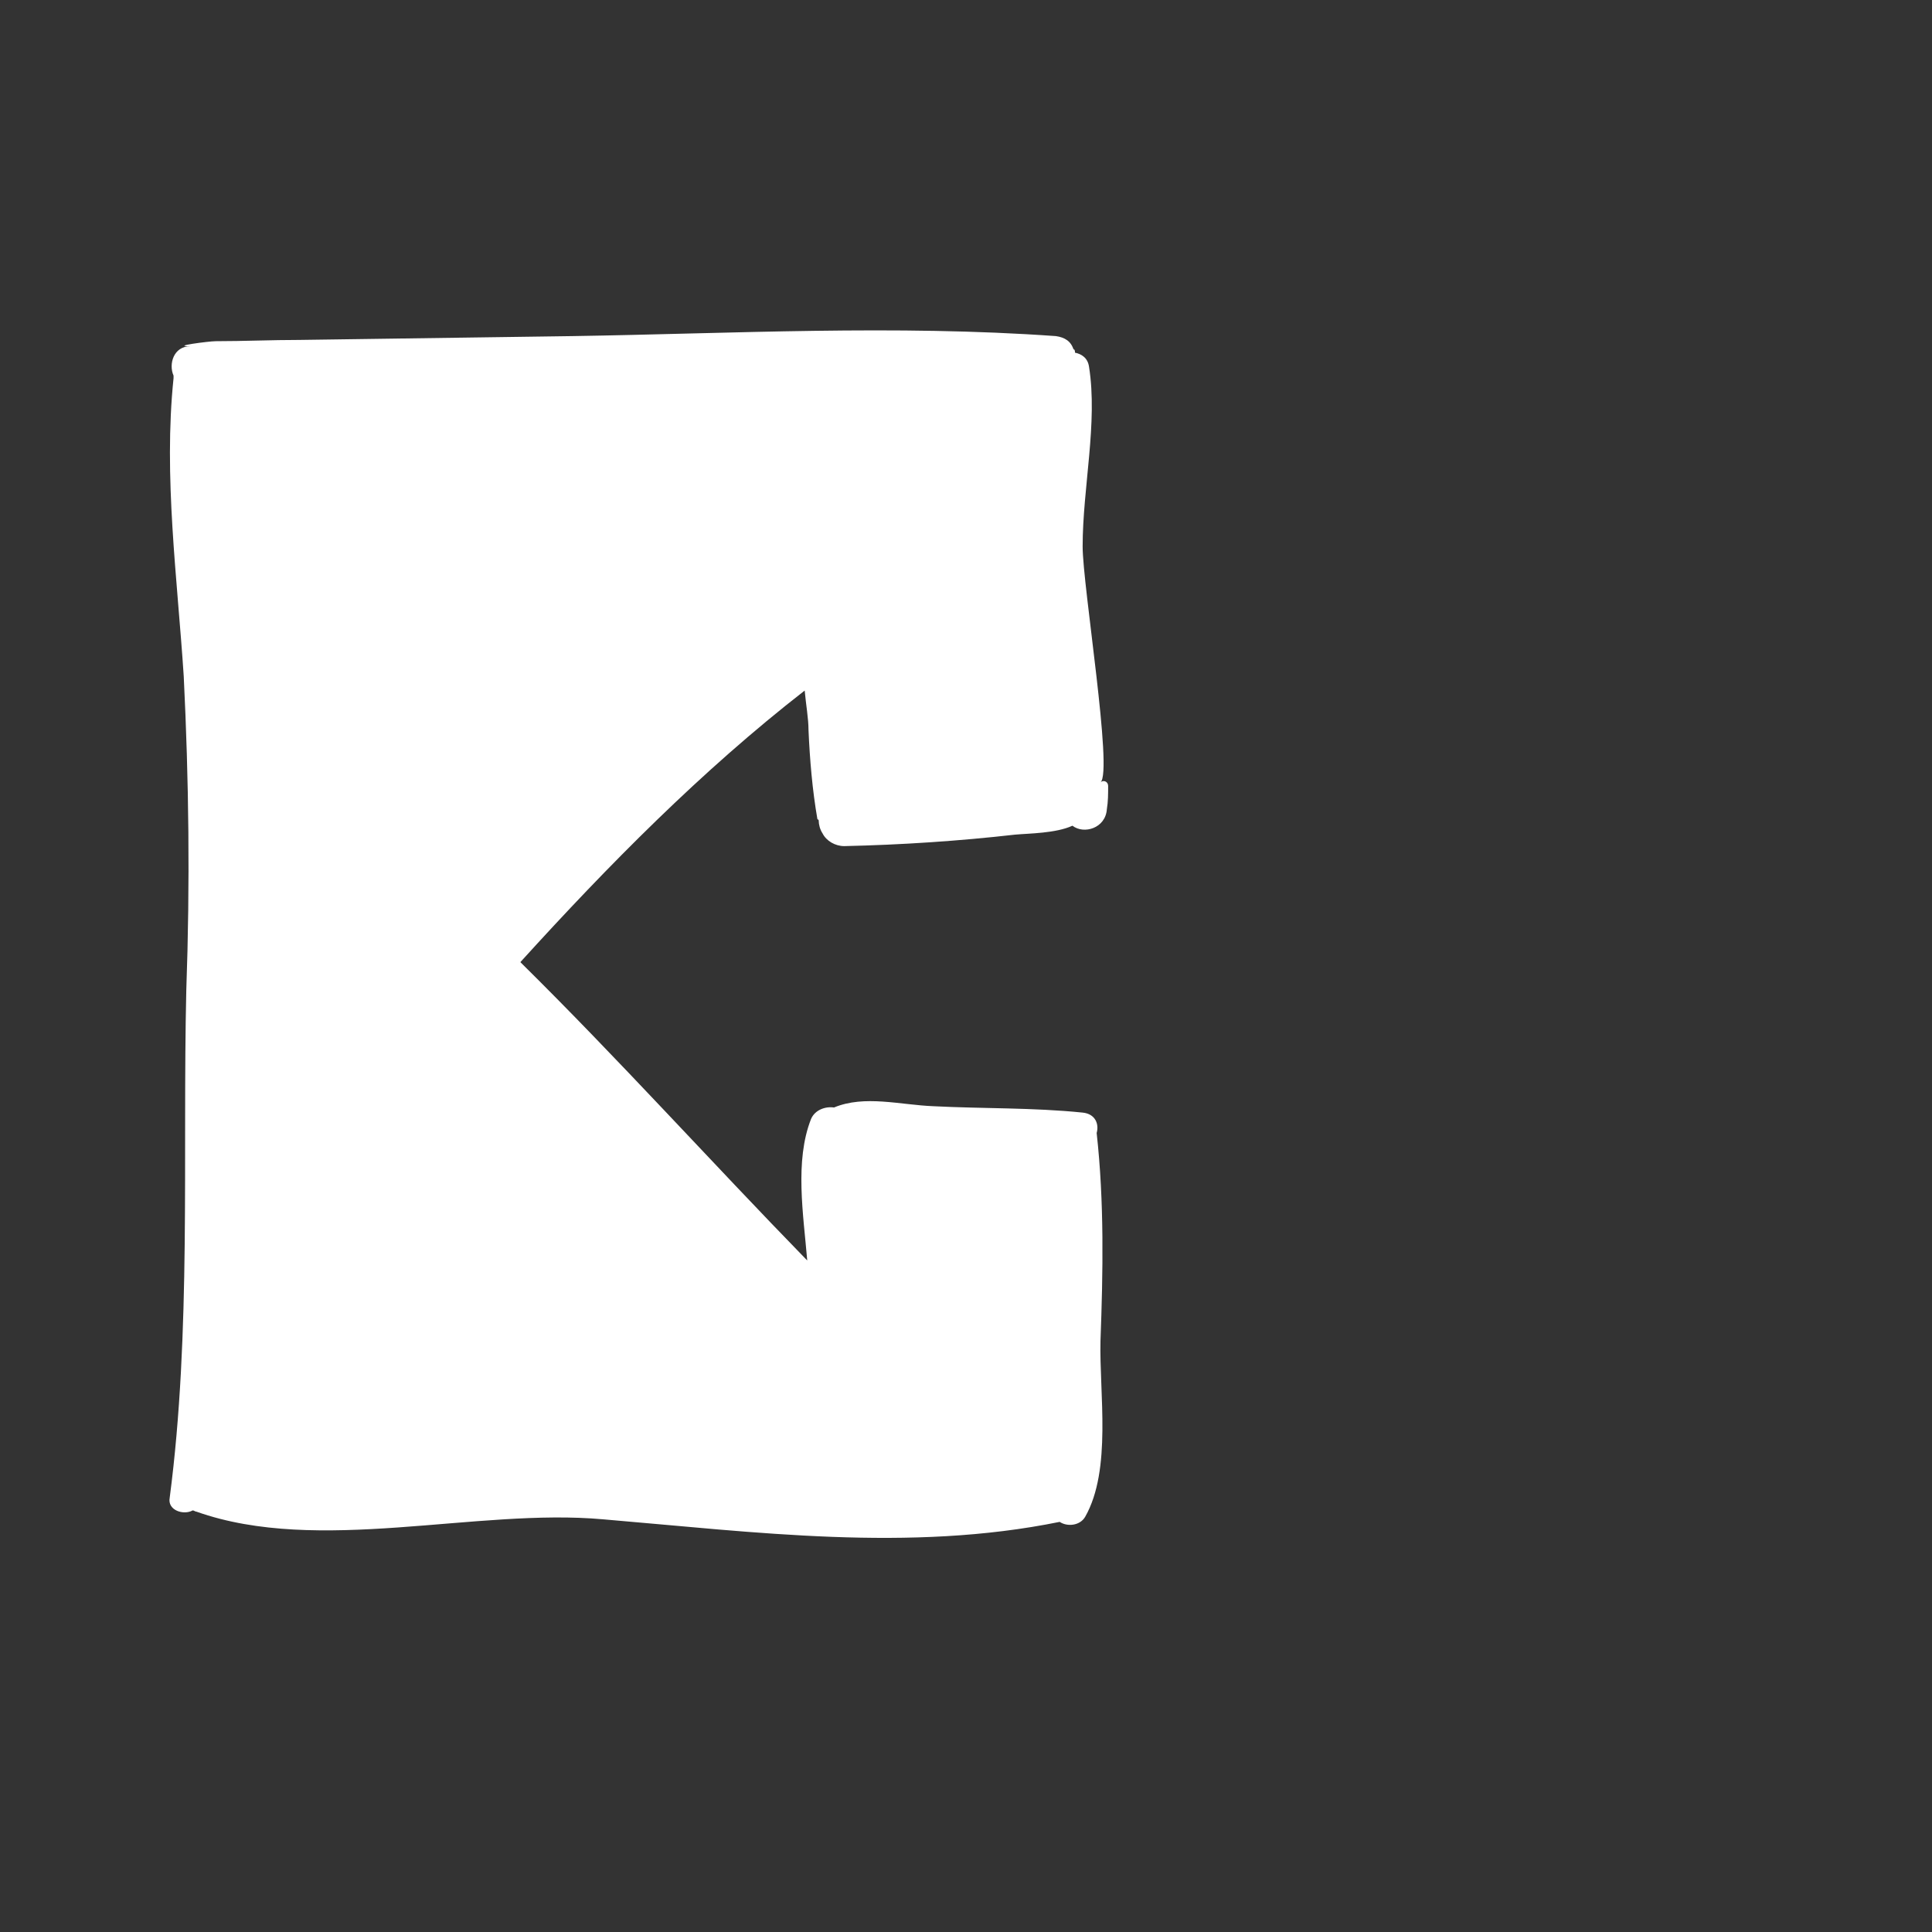 <?xml version="1.0" encoding="UTF-8" standalone="no"?>
<!-- Uploaded to: SVG Repo, www.svgrepo.com, Generator: SVG Repo Mixer Tools -->

<svg
   fill="#000000"
   version="1.1"
   id="Capa_1"
   width="800px"
   height="800px"
   viewBox="0 0 579.588 579.589"
   xml:space="preserve"
   sodipodi:docname="login.svg"
   inkscape:version="1.4 (86a8ad7, 2024-10-11)"
   xmlns:inkscape="http://www.inkscape.org/namespaces/inkscape"
   xmlns:sodipodi="http://sodipodi.sourceforge.net/DTD/sodipodi-0.dtd"
   xmlns="http://www.w3.org/2000/svg"
   xmlns:svg="http://www.w3.org/2000/svg"><rect x="0" y="0" width="579.588" height="579.589" fill="#333333" stroke="none"/><defs
   id="defs1" /><sodipodi:namedview
   id="namedview1"
   pagecolor="#ffffff"
   bordercolor="#000000"
   borderopacity="0.25"
   inkscape:showpageshadow="2"
   inkscape:pageopacity="0.0"
   inkscape:pagecheckerboard="0"
   inkscape:deskcolor="#d1d1d1"
   inkscape:zoom="0.504375"
   inkscape:cx="801.98265"
   inkscape:cy="351.92069"
   inkscape:window-width="1920"
   inkscape:window-height="1009"
   inkscape:window-x="-8"
   inkscape:window-y="-8"
   inkscape:window-maximized="1"
   inkscape:current-layer="Capa_1" />
<g
   id="g1"
   transform="matrix(0.625,0,0,0.625,10.515,99.112)"
   style="fill:#ffffff">
	<path
   d="m 71.374,166.147 c -3.06,-47.124 -9.792,-96.084 -4.896,-143.208 0,-0.612 0,-0.612 0,-1.224 -2.448,-5.508 0,-14.076 7.956,-14.076 -9.792,0 9.18,-2.448 12.24,-2.448 13.464,0 26.928,-0.612 40.392,-0.612 43.452,-0.612 86.904,-1.224 130.968,-1.836 77.112,-1.224 154.836,-5.508 231.948,0 4.284,0.612 7.345,2.448 8.568,6.732 0,0 0,0 0,-0.612 0.612,0.612 0.612,1.224 0.612,1.836 3.06,0.612 6.12,2.448 6.731,6.732 4.284,26.928 -3.06,58.14 -3.06,86.292 0,18.972 14.688,108.324 8.567,113.22 1.225,-1.224 3.673,-0.612 3.673,1.836 0,3.672 0,7.344 -0.612,11.016 -0.612,9.18 -11.016,12.24 -16.524,7.956 -7.956,3.672 -20.808,3.672 -27.54,4.284 -26.928,3.06 -54.468,4.896 -82.008,5.508 -4.284,0 -8.567,-2.448 -10.404,-6.12 -1.224,-1.836 -1.836,-4.284 -1.836,-6.12 0,0 0,-0.612 -0.611,-0.612 -2.448,-14.076 -3.672,-28.764 -4.284,-42.84 0,-5.508 -1.224,-12.24 -1.836,-18.972 -49.572,38.556 -94.248,83.844 -136.476,130.356 47.124,46.513 91.188,95.473 137.7,143.208 -1.836,-22.031 -6.12,-47.735 1.836,-67.932 1.836,-4.284 6.732,-6.12 11.017,-5.508 14.688,-6.12 31.823,-1.224 47.735,-0.612 23.868,1.225 47.736,0.612 71.604,3.061 6.12,0.611 7.956,5.508 6.731,9.792 3.673,33.048 3.061,66.708 1.836,99.756 -0.611,25.092 5.509,61.812 -7.344,84.456 -2.447,4.284 -8.567,4.896 -12.239,2.447 -72.217,14.688 -146.269,4.896 -219.097,-1.224 -61.2,-5.508 -136.476,17.136 -195.228,-3.672 -0.612,0 -1.224,-0.612 -1.836,-0.612 -4.284,2.448 -12.24,0 -11.016,-6.119 10.404,-79.561 6.12,-163.404 7.956,-243.576 1.837,-51.408 1.224,-100.981 -1.223,-150.553 z"
   id="path1"
   style="fill:#ffffff" />
</g>
</svg>
